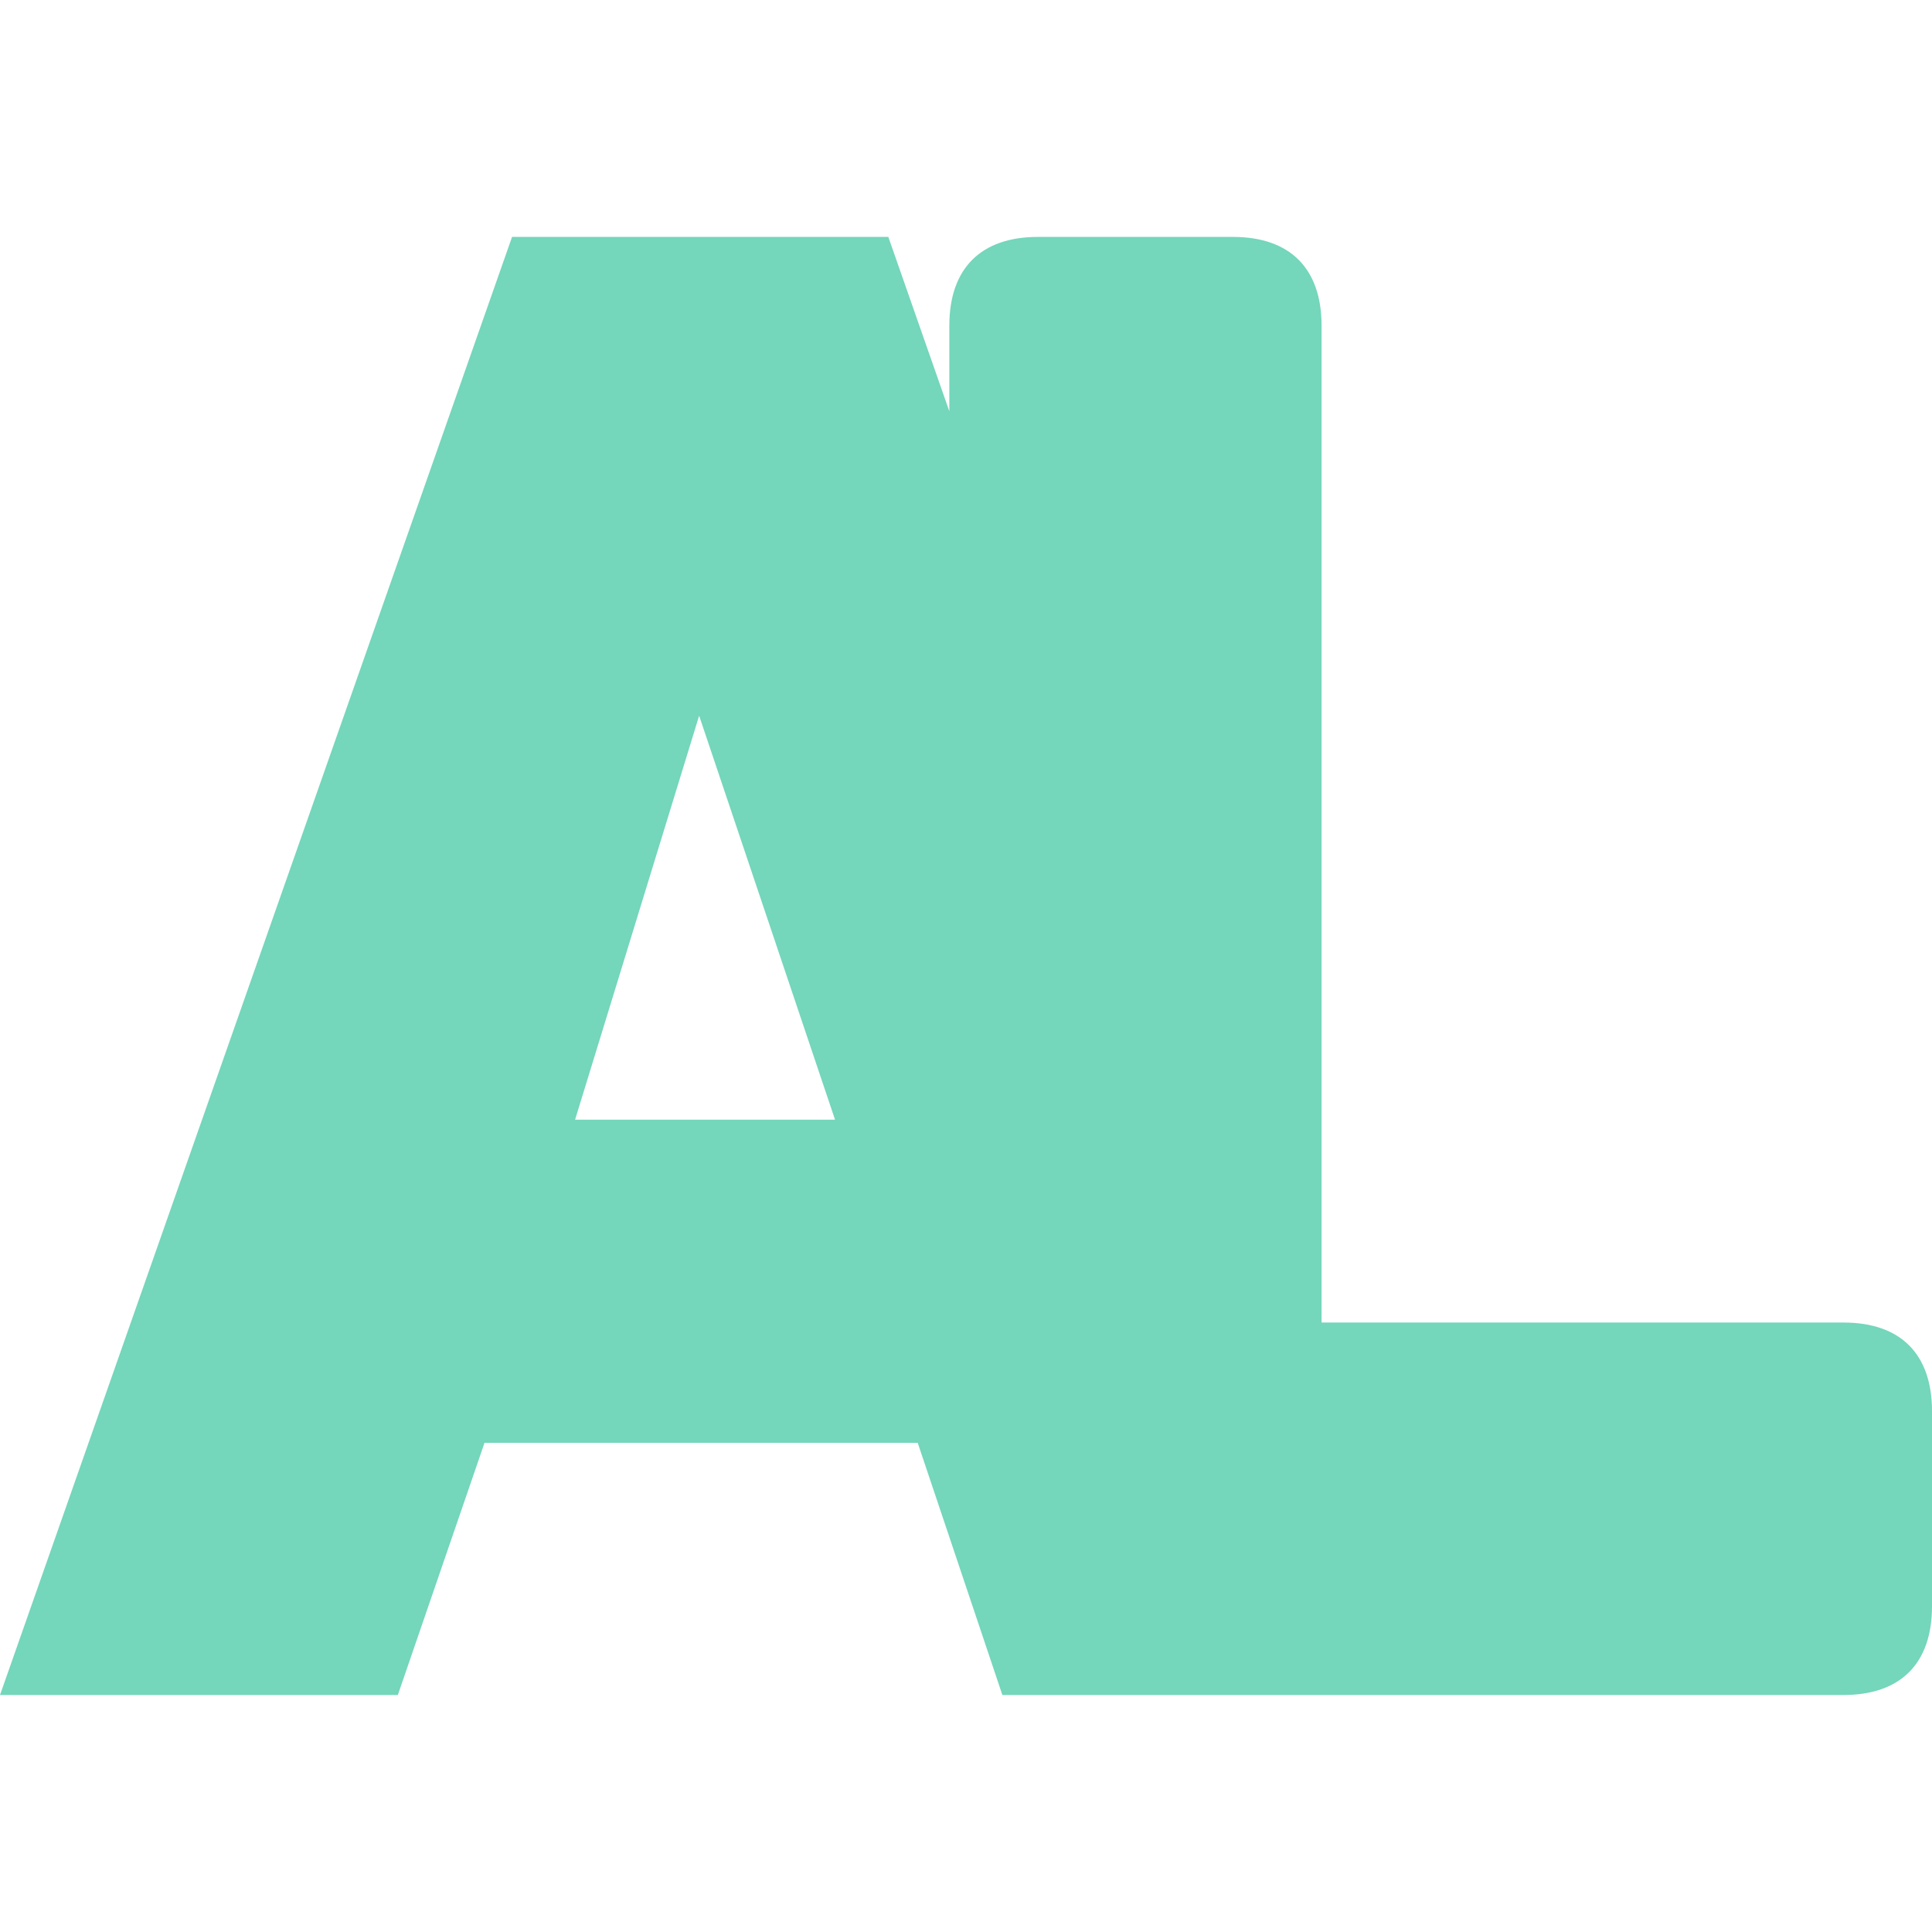 <svg role="img" width="32px" height="32px" viewBox="0 0 24 24" xmlns="http://www.w3.org/2000/svg"><title>AniList</title><path fill="#74d6bb" d="M6.361 2.943L0 21.056h4.942l1.077-3.133H11.4l1.052 3.133H22.9c.71 0 1.1-.392 1.1-1.101V17.53c0-.71-.39-1.101-1.1-1.101h-6.483V4.045c0-.71-.392-1.102-1.101-1.102h-2.422c-.71 0-1.101.392-1.101 1.102v1.064l-.758-2.166zm2.324 5.948l1.688 5.018H7.144z"/></svg>